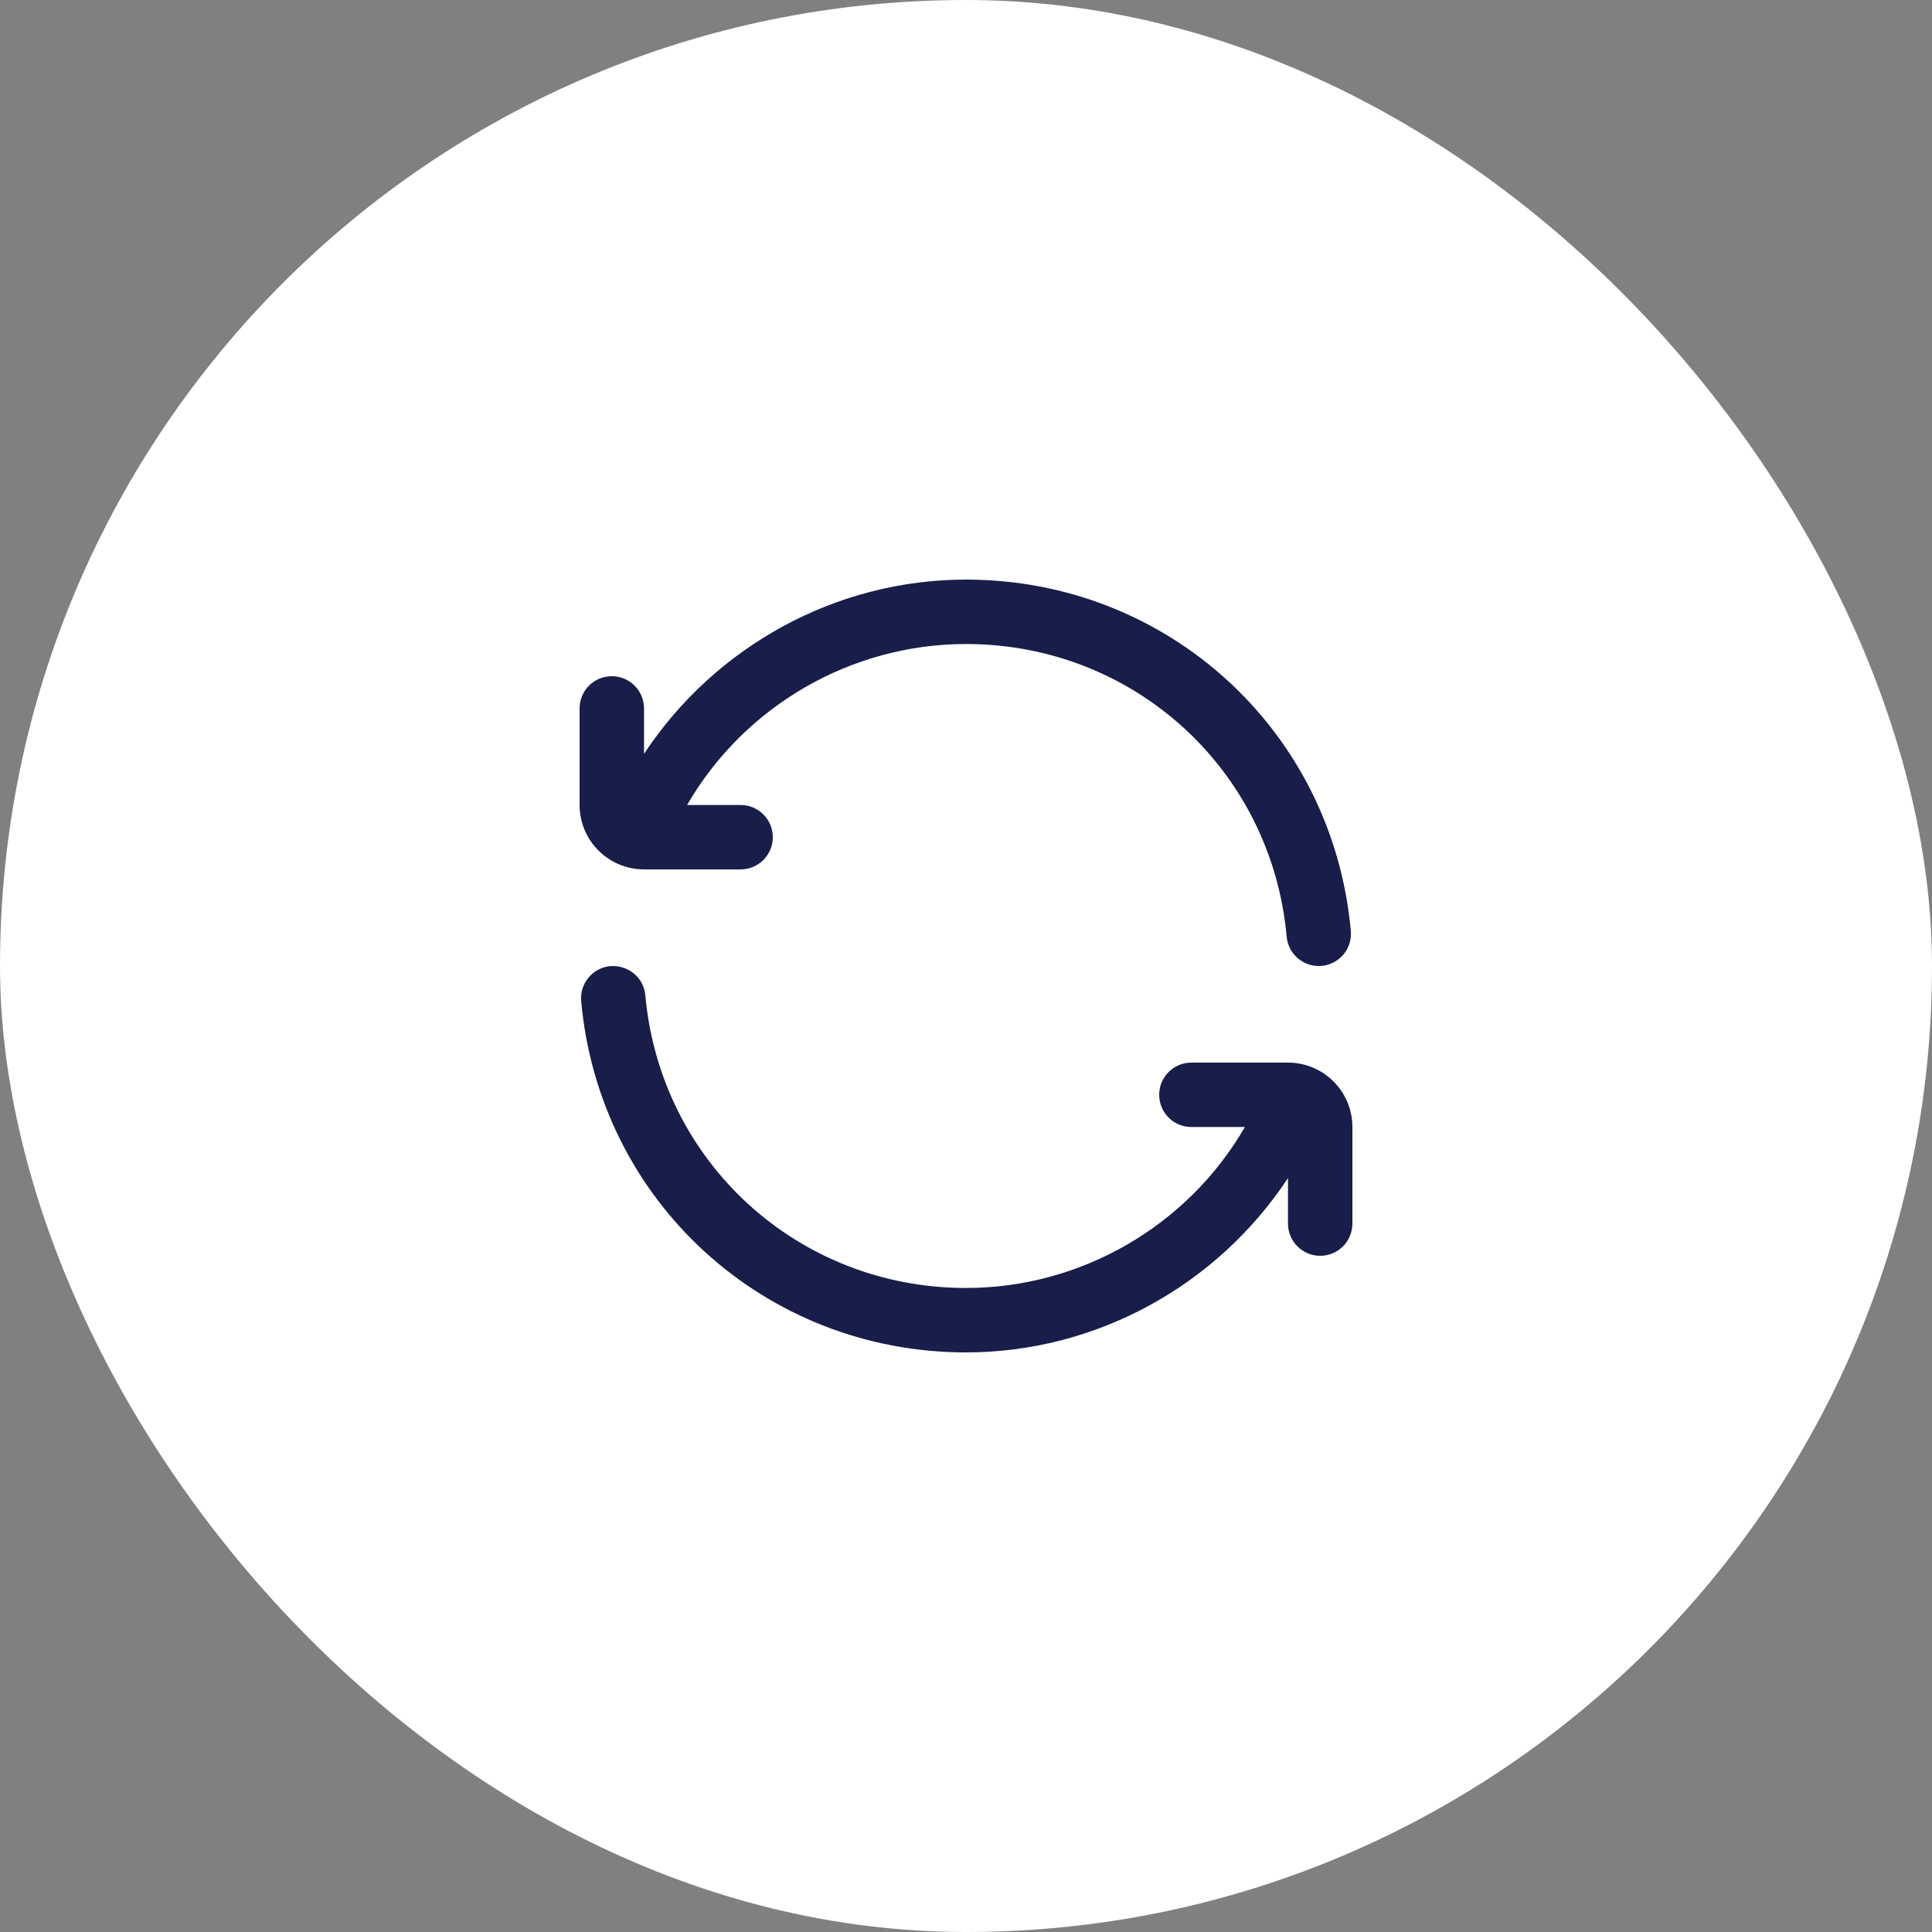 <?xml version="1.0" encoding="UTF-8"?> <svg xmlns="http://www.w3.org/2000/svg" width="50" height="50" viewBox="0 0 50 50" fill="none"><rect x="0" y="0" width="50" height="50" fill="#808080" stroke="none"/><rect width="50" height="50" rx="25" fill="white"></rect><path d="M15 20.833V18.333C15 17.873 15.373 17.5 15.833 17.5C16.293 17.5 16.667 17.873 16.667 18.333V19.51C18.508 16.723 21.638 15 25 15C30.211 15 34.492 18.908 34.959 24.092C35.001 24.55 34.663 24.955 34.204 24.997C34.179 24.998 34.153 25 34.128 25C33.702 25 33.338 24.674 33.299 24.242C32.91 19.923 29.343 16.667 25 16.667C22.034 16.667 19.268 18.263 17.782 20.833H19.167C19.627 20.833 20 21.207 20 21.667C20 22.127 19.627 22.5 19.167 22.5H16.667C15.748 22.5 15 21.753 15 20.833ZM33.333 27.5H30.833C30.372 27.5 30 27.872 30 28.333C30 28.794 30.372 29.167 30.833 29.167H32.218C30.731 31.737 27.965 33.333 25 33.333C20.658 33.333 17.09 30.077 16.701 25.758C16.66 25.301 16.265 24.972 15.796 25.003C15.338 25.045 15 25.45 15.041 25.908C15.508 31.092 19.79 35 25 35C28.361 35 31.492 33.277 33.333 30.489V31.667C33.333 32.127 33.706 32.5 34.167 32.5C34.627 32.5 35 32.127 35 31.667V29.167C35 28.247 34.252 27.5 33.333 27.5Z" fill="#181D49"></path></svg> 